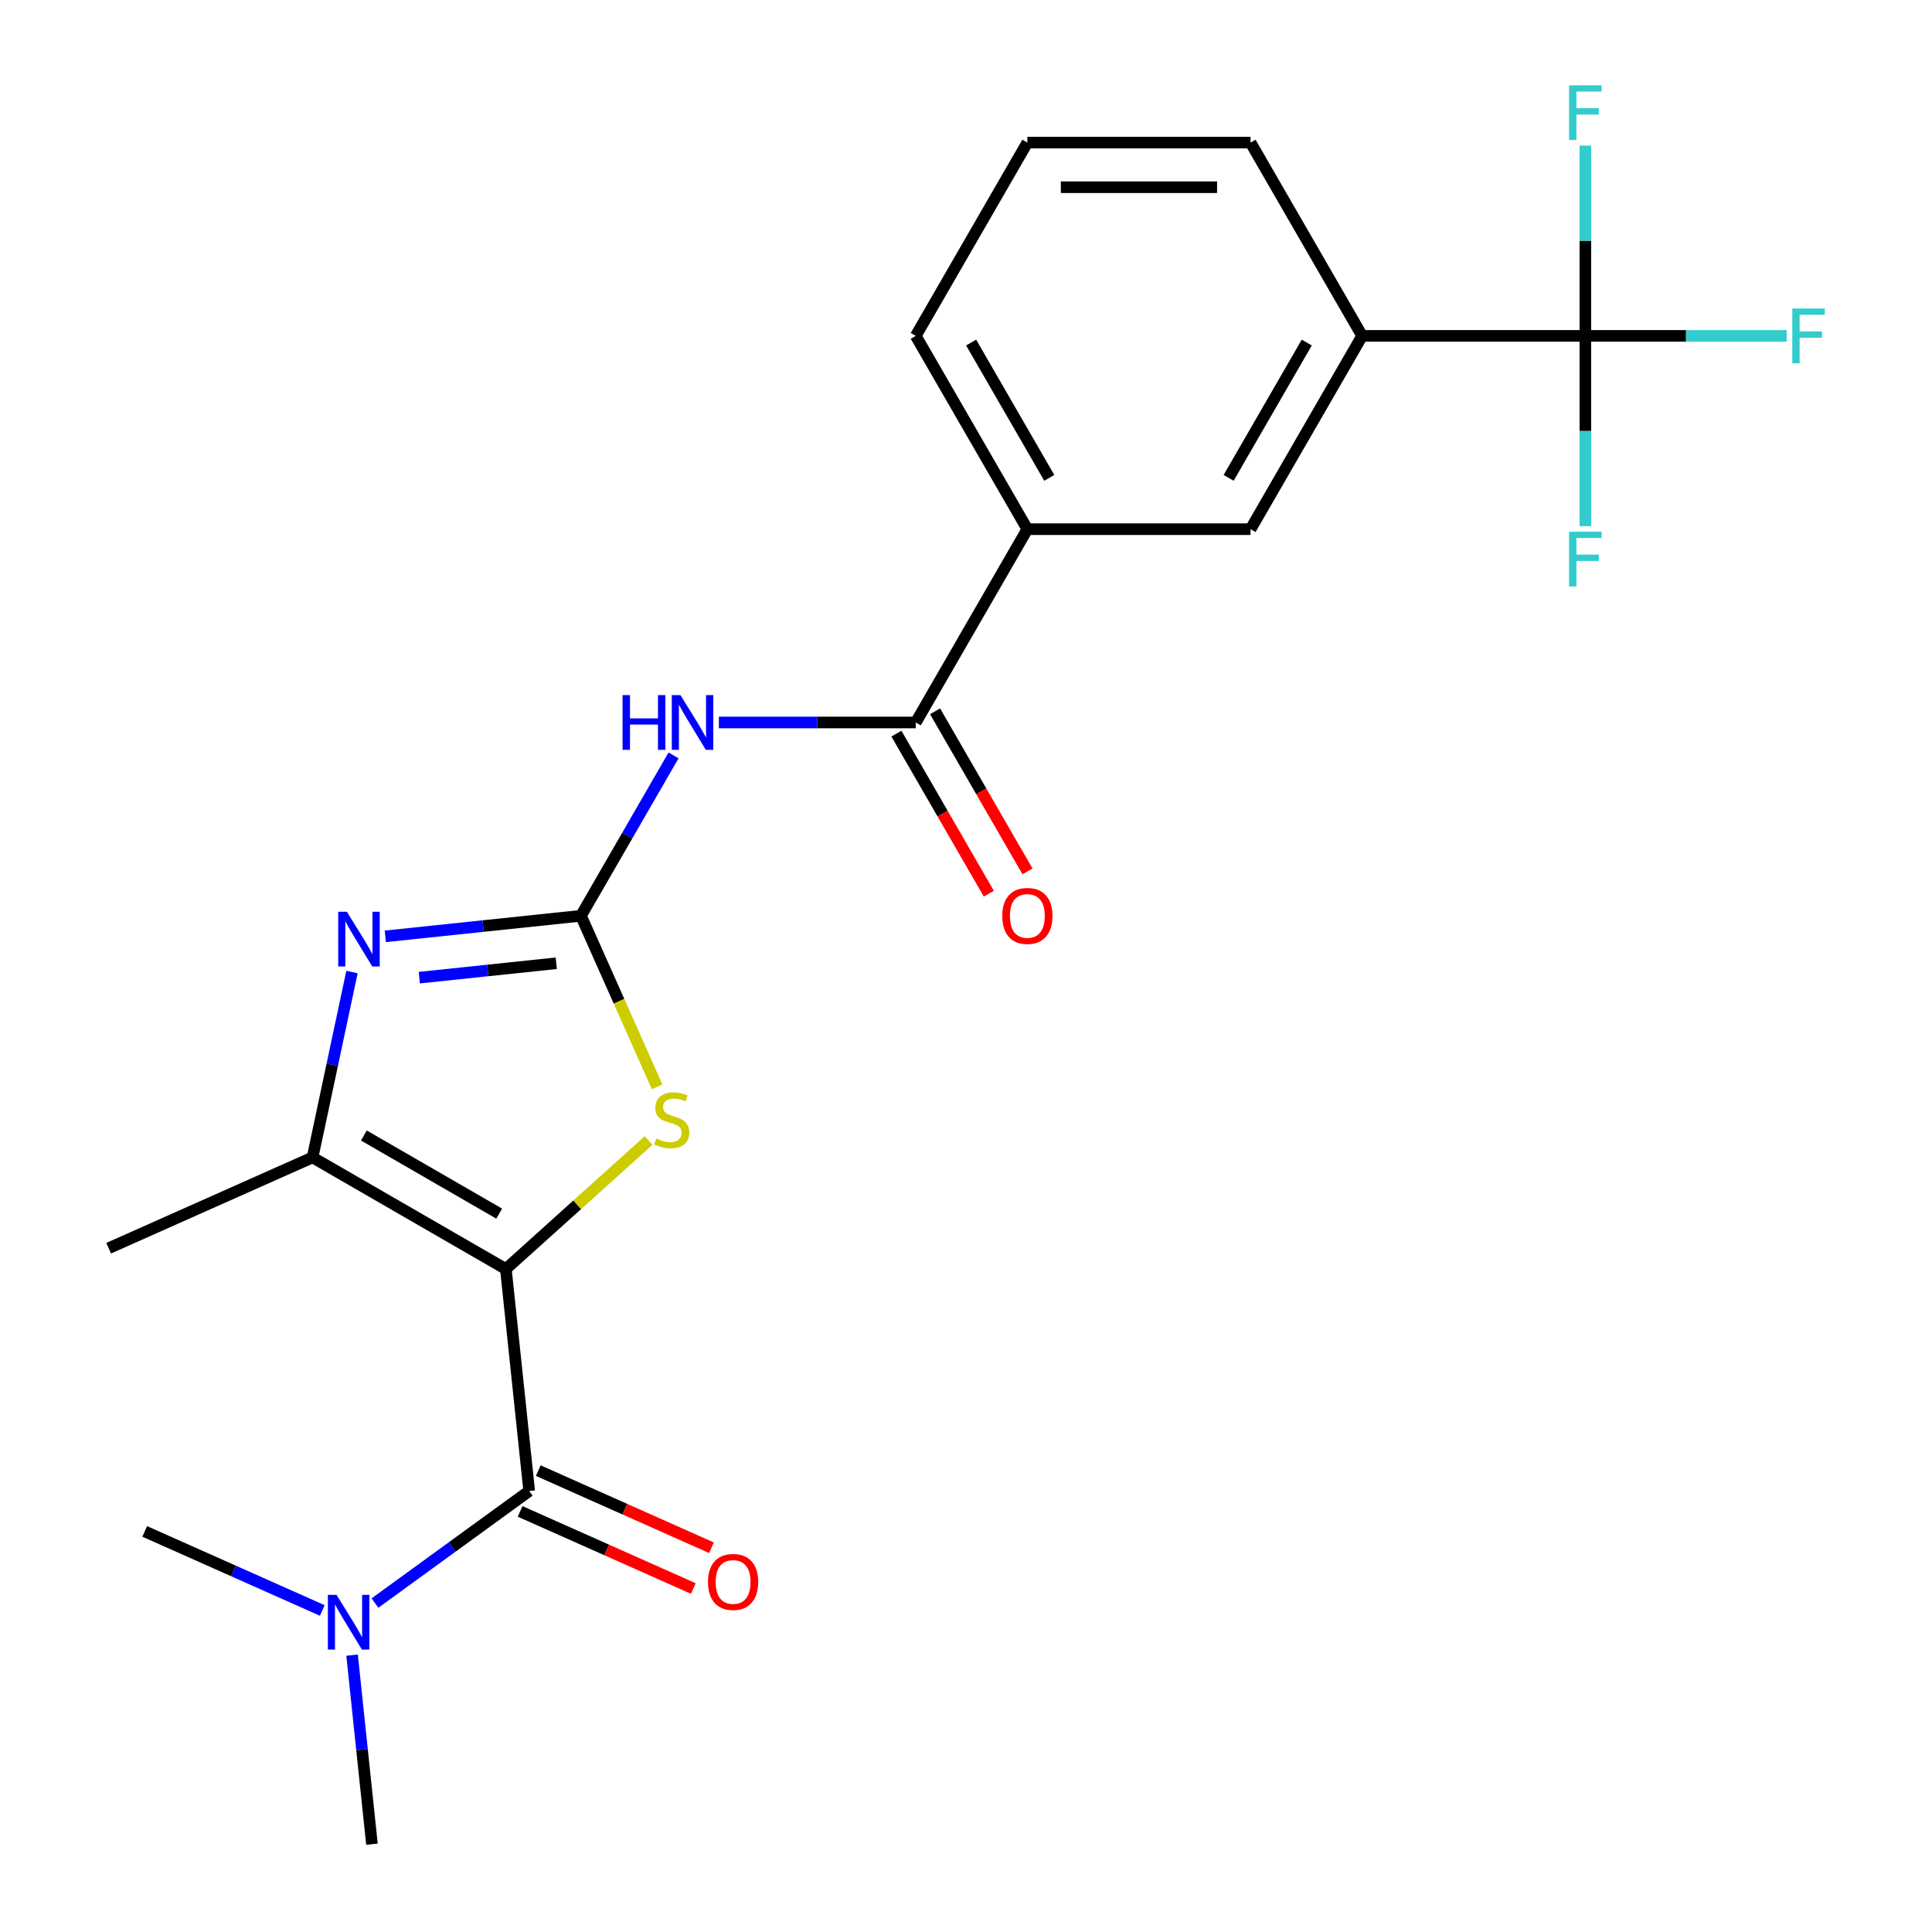 <?xml version='1.0' encoding='iso-8859-1'?>
<svg version='1.1' baseProfile='full'
              xmlns='http://www.w3.org/2000/svg'
                      xmlns:rdkit='http://www.rdkit.org/xml'
                      xmlns:xlink='http://www.w3.org/1999/xlink'
                  xml:space='preserve'
width='1000px' height='1000px' viewBox='0 0 1000 1000'>
<!-- END OF HEADER -->
<rect style='opacity:1.0;fill:#FFFFFF;stroke:none' width='1000' height='1000' x='0' y='0'> </rect>
<path class='bond-2' d='M 261.834,656.849 L 298.777,623.585' style='fill:none;fill-rule:evenodd;stroke:#000000;stroke-width:6px;stroke-linecap:butt;stroke-linejoin:miter;stroke-opacity:1' />
<path class='bond-2' d='M 298.777,623.585 L 335.72,590.321' style='fill:none;fill-rule:evenodd;stroke:#CCCC00;stroke-width:6px;stroke-linecap:butt;stroke-linejoin:miter;stroke-opacity:1' />
<path class='bond-3' d='M 261.834,656.849 L 161.783,599.084' style='fill:none;fill-rule:evenodd;stroke:#000000;stroke-width:6px;stroke-linecap:butt;stroke-linejoin:miter;stroke-opacity:1' />
<path class='bond-3' d='M 258.379,628.174 L 188.343,587.739' style='fill:none;fill-rule:evenodd;stroke:#000000;stroke-width:6px;stroke-linecap:butt;stroke-linejoin:miter;stroke-opacity:1' />
<path class='bond-4' d='M 261.834,656.849 L 273.91,771.744' style='fill:none;fill-rule:evenodd;stroke:#000000;stroke-width:6px;stroke-linecap:butt;stroke-linejoin:miter;stroke-opacity:1' />
<path class='bond-0' d='M 300.698,474.005 L 320.407,518.271' style='fill:none;fill-rule:evenodd;stroke:#000000;stroke-width:6px;stroke-linecap:butt;stroke-linejoin:miter;stroke-opacity:1' />
<path class='bond-0' d='M 320.407,518.271 L 340.115,562.537' style='fill:none;fill-rule:evenodd;stroke:#CCCC00;stroke-width:6px;stroke-linecap:butt;stroke-linejoin:miter;stroke-opacity:1' />
<path class='bond-5' d='M 300.698,474.005 L 324.659,432.503' style='fill:none;fill-rule:evenodd;stroke:#000000;stroke-width:6px;stroke-linecap:butt;stroke-linejoin:miter;stroke-opacity:1' />
<path class='bond-5' d='M 324.659,432.503 L 348.62,391.002' style='fill:none;fill-rule:evenodd;stroke:#0000FF;stroke-width:6px;stroke-linecap:butt;stroke-linejoin:miter;stroke-opacity:1' />
<path class='bond-23' d='M 300.698,474.005 L 250.065,479.326' style='fill:none;fill-rule:evenodd;stroke:#000000;stroke-width:6px;stroke-linecap:butt;stroke-linejoin:miter;stroke-opacity:1' />
<path class='bond-23' d='M 250.065,479.326 L 199.431,484.648' style='fill:none;fill-rule:evenodd;stroke:#0000FF;stroke-width:6px;stroke-linecap:butt;stroke-linejoin:miter;stroke-opacity:1' />
<path class='bond-23' d='M 287.923,498.58 L 252.48,502.306' style='fill:none;fill-rule:evenodd;stroke:#000000;stroke-width:6px;stroke-linecap:butt;stroke-linejoin:miter;stroke-opacity:1' />
<path class='bond-23' d='M 252.48,502.306 L 217.036,506.031' style='fill:none;fill-rule:evenodd;stroke:#0000FF;stroke-width:6px;stroke-linecap:butt;stroke-linejoin:miter;stroke-opacity:1' />
<path class='bond-1' d='M 182.179,503.129 L 171.981,551.107' style='fill:none;fill-rule:evenodd;stroke:#0000FF;stroke-width:6px;stroke-linecap:butt;stroke-linejoin:miter;stroke-opacity:1' />
<path class='bond-1' d='M 171.981,551.107 L 161.783,599.084' style='fill:none;fill-rule:evenodd;stroke:#000000;stroke-width:6px;stroke-linecap:butt;stroke-linejoin:miter;stroke-opacity:1' />
<path class='bond-17' d='M 161.783,599.084 L 56.243,646.074' style='fill:none;fill-rule:evenodd;stroke:#000000;stroke-width:6px;stroke-linecap:butt;stroke-linejoin:miter;stroke-opacity:1' />
<path class='bond-11' d='M 273.91,771.744 L 233.991,800.746' style='fill:none;fill-rule:evenodd;stroke:#000000;stroke-width:6px;stroke-linecap:butt;stroke-linejoin:miter;stroke-opacity:1' />
<path class='bond-11' d='M 233.991,800.746 L 194.073,829.748' style='fill:none;fill-rule:evenodd;stroke:#0000FF;stroke-width:6px;stroke-linecap:butt;stroke-linejoin:miter;stroke-opacity:1' />
<path class='bond-12' d='M 269.211,782.298 L 314.037,802.256' style='fill:none;fill-rule:evenodd;stroke:#000000;stroke-width:6px;stroke-linecap:butt;stroke-linejoin:miter;stroke-opacity:1' />
<path class='bond-12' d='M 314.037,802.256 L 358.863,822.214' style='fill:none;fill-rule:evenodd;stroke:#FF0000;stroke-width:6px;stroke-linecap:butt;stroke-linejoin:miter;stroke-opacity:1' />
<path class='bond-12' d='M 278.609,761.19 L 323.435,781.148' style='fill:none;fill-rule:evenodd;stroke:#000000;stroke-width:6px;stroke-linecap:butt;stroke-linejoin:miter;stroke-opacity:1' />
<path class='bond-12' d='M 323.435,781.148 L 368.261,801.106' style='fill:none;fill-rule:evenodd;stroke:#FF0000;stroke-width:6px;stroke-linecap:butt;stroke-linejoin:miter;stroke-opacity:1' />
<path class='bond-6' d='M 372.091,373.954 L 423.041,373.954' style='fill:none;fill-rule:evenodd;stroke:#0000FF;stroke-width:6px;stroke-linecap:butt;stroke-linejoin:miter;stroke-opacity:1' />
<path class='bond-6' d='M 423.041,373.954 L 473.991,373.954' style='fill:none;fill-rule:evenodd;stroke:#000000;stroke-width:6px;stroke-linecap:butt;stroke-linejoin:miter;stroke-opacity:1' />
<path class='bond-9' d='M 473.991,373.954 L 531.755,273.904' style='fill:none;fill-rule:evenodd;stroke:#000000;stroke-width:6px;stroke-linecap:butt;stroke-linejoin:miter;stroke-opacity:1' />
<path class='bond-13' d='M 463.986,379.731 L 487.9,421.152' style='fill:none;fill-rule:evenodd;stroke:#000000;stroke-width:6px;stroke-linecap:butt;stroke-linejoin:miter;stroke-opacity:1' />
<path class='bond-13' d='M 487.9,421.152 L 511.815,462.573' style='fill:none;fill-rule:evenodd;stroke:#FF0000;stroke-width:6px;stroke-linecap:butt;stroke-linejoin:miter;stroke-opacity:1' />
<path class='bond-13' d='M 483.996,368.178 L 507.91,409.599' style='fill:none;fill-rule:evenodd;stroke:#000000;stroke-width:6px;stroke-linecap:butt;stroke-linejoin:miter;stroke-opacity:1' />
<path class='bond-13' d='M 507.91,409.599 L 531.825,451.02' style='fill:none;fill-rule:evenodd;stroke:#FF0000;stroke-width:6px;stroke-linecap:butt;stroke-linejoin:miter;stroke-opacity:1' />
<path class='bond-7' d='M 820.576,173.853 L 705.048,173.853' style='fill:none;fill-rule:evenodd;stroke:#000000;stroke-width:6px;stroke-linecap:butt;stroke-linejoin:miter;stroke-opacity:1' />
<path class='bond-14' d='M 820.576,173.853 L 872.686,173.853' style='fill:none;fill-rule:evenodd;stroke:#000000;stroke-width:6px;stroke-linecap:butt;stroke-linejoin:miter;stroke-opacity:1' />
<path class='bond-14' d='M 872.686,173.853 L 924.796,173.853' style='fill:none;fill-rule:evenodd;stroke:#33CCCC;stroke-width:6px;stroke-linecap:butt;stroke-linejoin:miter;stroke-opacity:1' />
<path class='bond-15' d='M 820.576,173.853 L 820.576,223.093' style='fill:none;fill-rule:evenodd;stroke:#000000;stroke-width:6px;stroke-linecap:butt;stroke-linejoin:miter;stroke-opacity:1' />
<path class='bond-15' d='M 820.576,223.093 L 820.576,272.333' style='fill:none;fill-rule:evenodd;stroke:#33CCCC;stroke-width:6px;stroke-linecap:butt;stroke-linejoin:miter;stroke-opacity:1' />
<path class='bond-16' d='M 820.576,173.853 L 820.576,124.613' style='fill:none;fill-rule:evenodd;stroke:#000000;stroke-width:6px;stroke-linecap:butt;stroke-linejoin:miter;stroke-opacity:1' />
<path class='bond-16' d='M 820.576,124.613 L 820.576,75.373' style='fill:none;fill-rule:evenodd;stroke:#33CCCC;stroke-width:6px;stroke-linecap:butt;stroke-linejoin:miter;stroke-opacity:1' />
<path class='bond-8' d='M 705.048,173.853 L 647.283,273.904' style='fill:none;fill-rule:evenodd;stroke:#000000;stroke-width:6px;stroke-linecap:butt;stroke-linejoin:miter;stroke-opacity:1' />
<path class='bond-8' d='M 676.373,177.308 L 635.938,247.343' style='fill:none;fill-rule:evenodd;stroke:#000000;stroke-width:6px;stroke-linecap:butt;stroke-linejoin:miter;stroke-opacity:1' />
<path class='bond-24' d='M 705.048,173.853 L 647.283,73.803' style='fill:none;fill-rule:evenodd;stroke:#000000;stroke-width:6px;stroke-linecap:butt;stroke-linejoin:miter;stroke-opacity:1' />
<path class='bond-10' d='M 531.755,273.904 L 647.283,273.904' style='fill:none;fill-rule:evenodd;stroke:#000000;stroke-width:6px;stroke-linecap:butt;stroke-linejoin:miter;stroke-opacity:1' />
<path class='bond-19' d='M 531.755,273.904 L 473.991,173.853' style='fill:none;fill-rule:evenodd;stroke:#000000;stroke-width:6px;stroke-linecap:butt;stroke-linejoin:miter;stroke-opacity:1' />
<path class='bond-19' d='M 543.1,247.343 L 502.666,177.308' style='fill:none;fill-rule:evenodd;stroke:#000000;stroke-width:6px;stroke-linecap:butt;stroke-linejoin:miter;stroke-opacity:1' />
<path class='bond-21' d='M 182.237,856.698 L 187.379,905.622' style='fill:none;fill-rule:evenodd;stroke:#0000FF;stroke-width:6px;stroke-linecap:butt;stroke-linejoin:miter;stroke-opacity:1' />
<path class='bond-21' d='M 187.379,905.622 L 192.521,954.545' style='fill:none;fill-rule:evenodd;stroke:#000000;stroke-width:6px;stroke-linecap:butt;stroke-linejoin:miter;stroke-opacity:1' />
<path class='bond-22' d='M 166.817,833.582 L 120.861,813.121' style='fill:none;fill-rule:evenodd;stroke:#0000FF;stroke-width:6px;stroke-linecap:butt;stroke-linejoin:miter;stroke-opacity:1' />
<path class='bond-22' d='M 120.861,813.121 L 74.905,792.66' style='fill:none;fill-rule:evenodd;stroke:#000000;stroke-width:6px;stroke-linecap:butt;stroke-linejoin:miter;stroke-opacity:1' />
<path class='bond-18' d='M 647.283,73.803 L 531.755,73.803' style='fill:none;fill-rule:evenodd;stroke:#000000;stroke-width:6px;stroke-linecap:butt;stroke-linejoin:miter;stroke-opacity:1' />
<path class='bond-18' d='M 629.954,96.908 L 549.084,96.908' style='fill:none;fill-rule:evenodd;stroke:#000000;stroke-width:6px;stroke-linecap:butt;stroke-linejoin:miter;stroke-opacity:1' />
<path class='bond-20' d='M 473.991,173.853 L 531.755,73.803' style='fill:none;fill-rule:evenodd;stroke:#000000;stroke-width:6px;stroke-linecap:butt;stroke-linejoin:miter;stroke-opacity:1' />
<path  class='atom-2' d='M 179.543 471.921
L 188.823 486.921
Q 189.743 488.401, 191.223 491.081
Q 192.703 493.761, 192.783 493.921
L 192.783 471.921
L 196.543 471.921
L 196.543 500.241
L 192.663 500.241
L 182.703 483.841
Q 181.543 481.921, 180.303 479.721
Q 179.103 477.521, 178.743 476.841
L 178.743 500.241
L 175.063 500.241
L 175.063 471.921
L 179.543 471.921
' fill='#0000FF'/>
<path  class='atom-3' d='M 339.688 589.265
Q 340.008 589.385, 341.328 589.945
Q 342.648 590.505, 344.088 590.865
Q 345.568 591.185, 347.008 591.185
Q 349.688 591.185, 351.248 589.905
Q 352.808 588.585, 352.808 586.305
Q 352.808 584.745, 352.008 583.785
Q 351.248 582.825, 350.048 582.305
Q 348.848 581.785, 346.848 581.185
Q 344.328 580.425, 342.808 579.705
Q 341.328 578.985, 340.248 577.465
Q 339.208 575.945, 339.208 573.385
Q 339.208 569.825, 341.608 567.625
Q 344.048 565.425, 348.848 565.425
Q 352.128 565.425, 355.848 566.985
L 354.928 570.065
Q 351.528 568.665, 348.968 568.665
Q 346.208 568.665, 344.688 569.825
Q 343.168 570.945, 343.208 572.905
Q 343.208 574.425, 343.968 575.345
Q 344.768 576.265, 345.888 576.785
Q 347.048 577.305, 348.968 577.905
Q 351.528 578.705, 353.048 579.505
Q 354.568 580.305, 355.648 581.945
Q 356.768 583.545, 356.768 586.305
Q 356.768 590.225, 354.128 592.345
Q 351.528 594.425, 347.168 594.425
Q 344.648 594.425, 342.728 593.865
Q 340.848 593.345, 338.608 592.425
L 339.688 589.265
' fill='#CCCC00'/>
<path  class='atom-6' d='M 322.242 359.794
L 326.082 359.794
L 326.082 371.834
L 340.562 371.834
L 340.562 359.794
L 344.402 359.794
L 344.402 388.114
L 340.562 388.114
L 340.562 375.034
L 326.082 375.034
L 326.082 388.114
L 322.242 388.114
L 322.242 359.794
' fill='#0000FF'/>
<path  class='atom-6' d='M 352.202 359.794
L 361.482 374.794
Q 362.402 376.274, 363.882 378.954
Q 365.362 381.634, 365.442 381.794
L 365.442 359.794
L 369.202 359.794
L 369.202 388.114
L 365.322 388.114
L 355.362 371.714
Q 354.202 369.794, 352.962 367.594
Q 351.762 365.394, 351.402 364.714
L 351.402 388.114
L 347.722 388.114
L 347.722 359.794
L 352.202 359.794
' fill='#0000FF'/>
<path  class='atom-12' d='M 174.185 825.49
L 183.465 840.49
Q 184.385 841.97, 185.865 844.65
Q 187.345 847.33, 187.425 847.49
L 187.425 825.49
L 191.185 825.49
L 191.185 853.81
L 187.305 853.81
L 177.345 837.41
Q 176.185 835.49, 174.945 833.29
Q 173.745 831.09, 173.385 830.41
L 173.385 853.81
L 169.705 853.81
L 169.705 825.49
L 174.185 825.49
' fill='#0000FF'/>
<path  class='atom-13' d='M 366.45 818.814
Q 366.45 812.014, 369.81 808.214
Q 373.17 804.414, 379.45 804.414
Q 385.73 804.414, 389.09 808.214
Q 392.45 812.014, 392.45 818.814
Q 392.45 825.694, 389.05 829.614
Q 385.65 833.494, 379.45 833.494
Q 373.21 833.494, 369.81 829.614
Q 366.45 825.734, 366.45 818.814
M 379.45 830.294
Q 383.77 830.294, 386.09 827.414
Q 388.45 824.494, 388.45 818.814
Q 388.45 813.254, 386.09 810.454
Q 383.77 807.614, 379.45 807.614
Q 375.13 807.614, 372.77 810.414
Q 370.45 813.214, 370.45 818.814
Q 370.45 824.534, 372.77 827.414
Q 375.13 830.294, 379.45 830.294
' fill='#FF0000'/>
<path  class='atom-14' d='M 518.755 474.085
Q 518.755 467.285, 522.115 463.485
Q 525.475 459.685, 531.755 459.685
Q 538.035 459.685, 541.395 463.485
Q 544.755 467.285, 544.755 474.085
Q 544.755 480.965, 541.355 484.885
Q 537.955 488.765, 531.755 488.765
Q 525.515 488.765, 522.115 484.885
Q 518.755 481.005, 518.755 474.085
M 531.755 485.565
Q 536.075 485.565, 538.395 482.685
Q 540.755 479.765, 540.755 474.085
Q 540.755 468.525, 538.395 465.725
Q 536.075 462.885, 531.755 462.885
Q 527.435 462.885, 525.075 465.685
Q 522.755 468.485, 522.755 474.085
Q 522.755 479.805, 525.075 482.685
Q 527.435 485.565, 531.755 485.565
' fill='#FF0000'/>
<path  class='atom-15' d='M 927.684 159.693
L 944.524 159.693
L 944.524 162.933
L 931.484 162.933
L 931.484 171.533
L 943.084 171.533
L 943.084 174.813
L 931.484 174.813
L 931.484 188.013
L 927.684 188.013
L 927.684 159.693
' fill='#33CCCC'/>
<path  class='atom-16' d='M 812.156 275.221
L 828.996 275.221
L 828.996 278.461
L 815.956 278.461
L 815.956 287.061
L 827.556 287.061
L 827.556 290.341
L 815.956 290.341
L 815.956 303.541
L 812.156 303.541
L 812.156 275.221
' fill='#33CCCC'/>
<path  class='atom-17' d='M 812.156 44.165
L 828.996 44.165
L 828.996 47.405
L 815.956 47.405
L 815.956 56.005
L 827.556 56.005
L 827.556 59.285
L 815.956 59.285
L 815.956 72.485
L 812.156 72.485
L 812.156 44.165
' fill='#33CCCC'/>
</svg>
